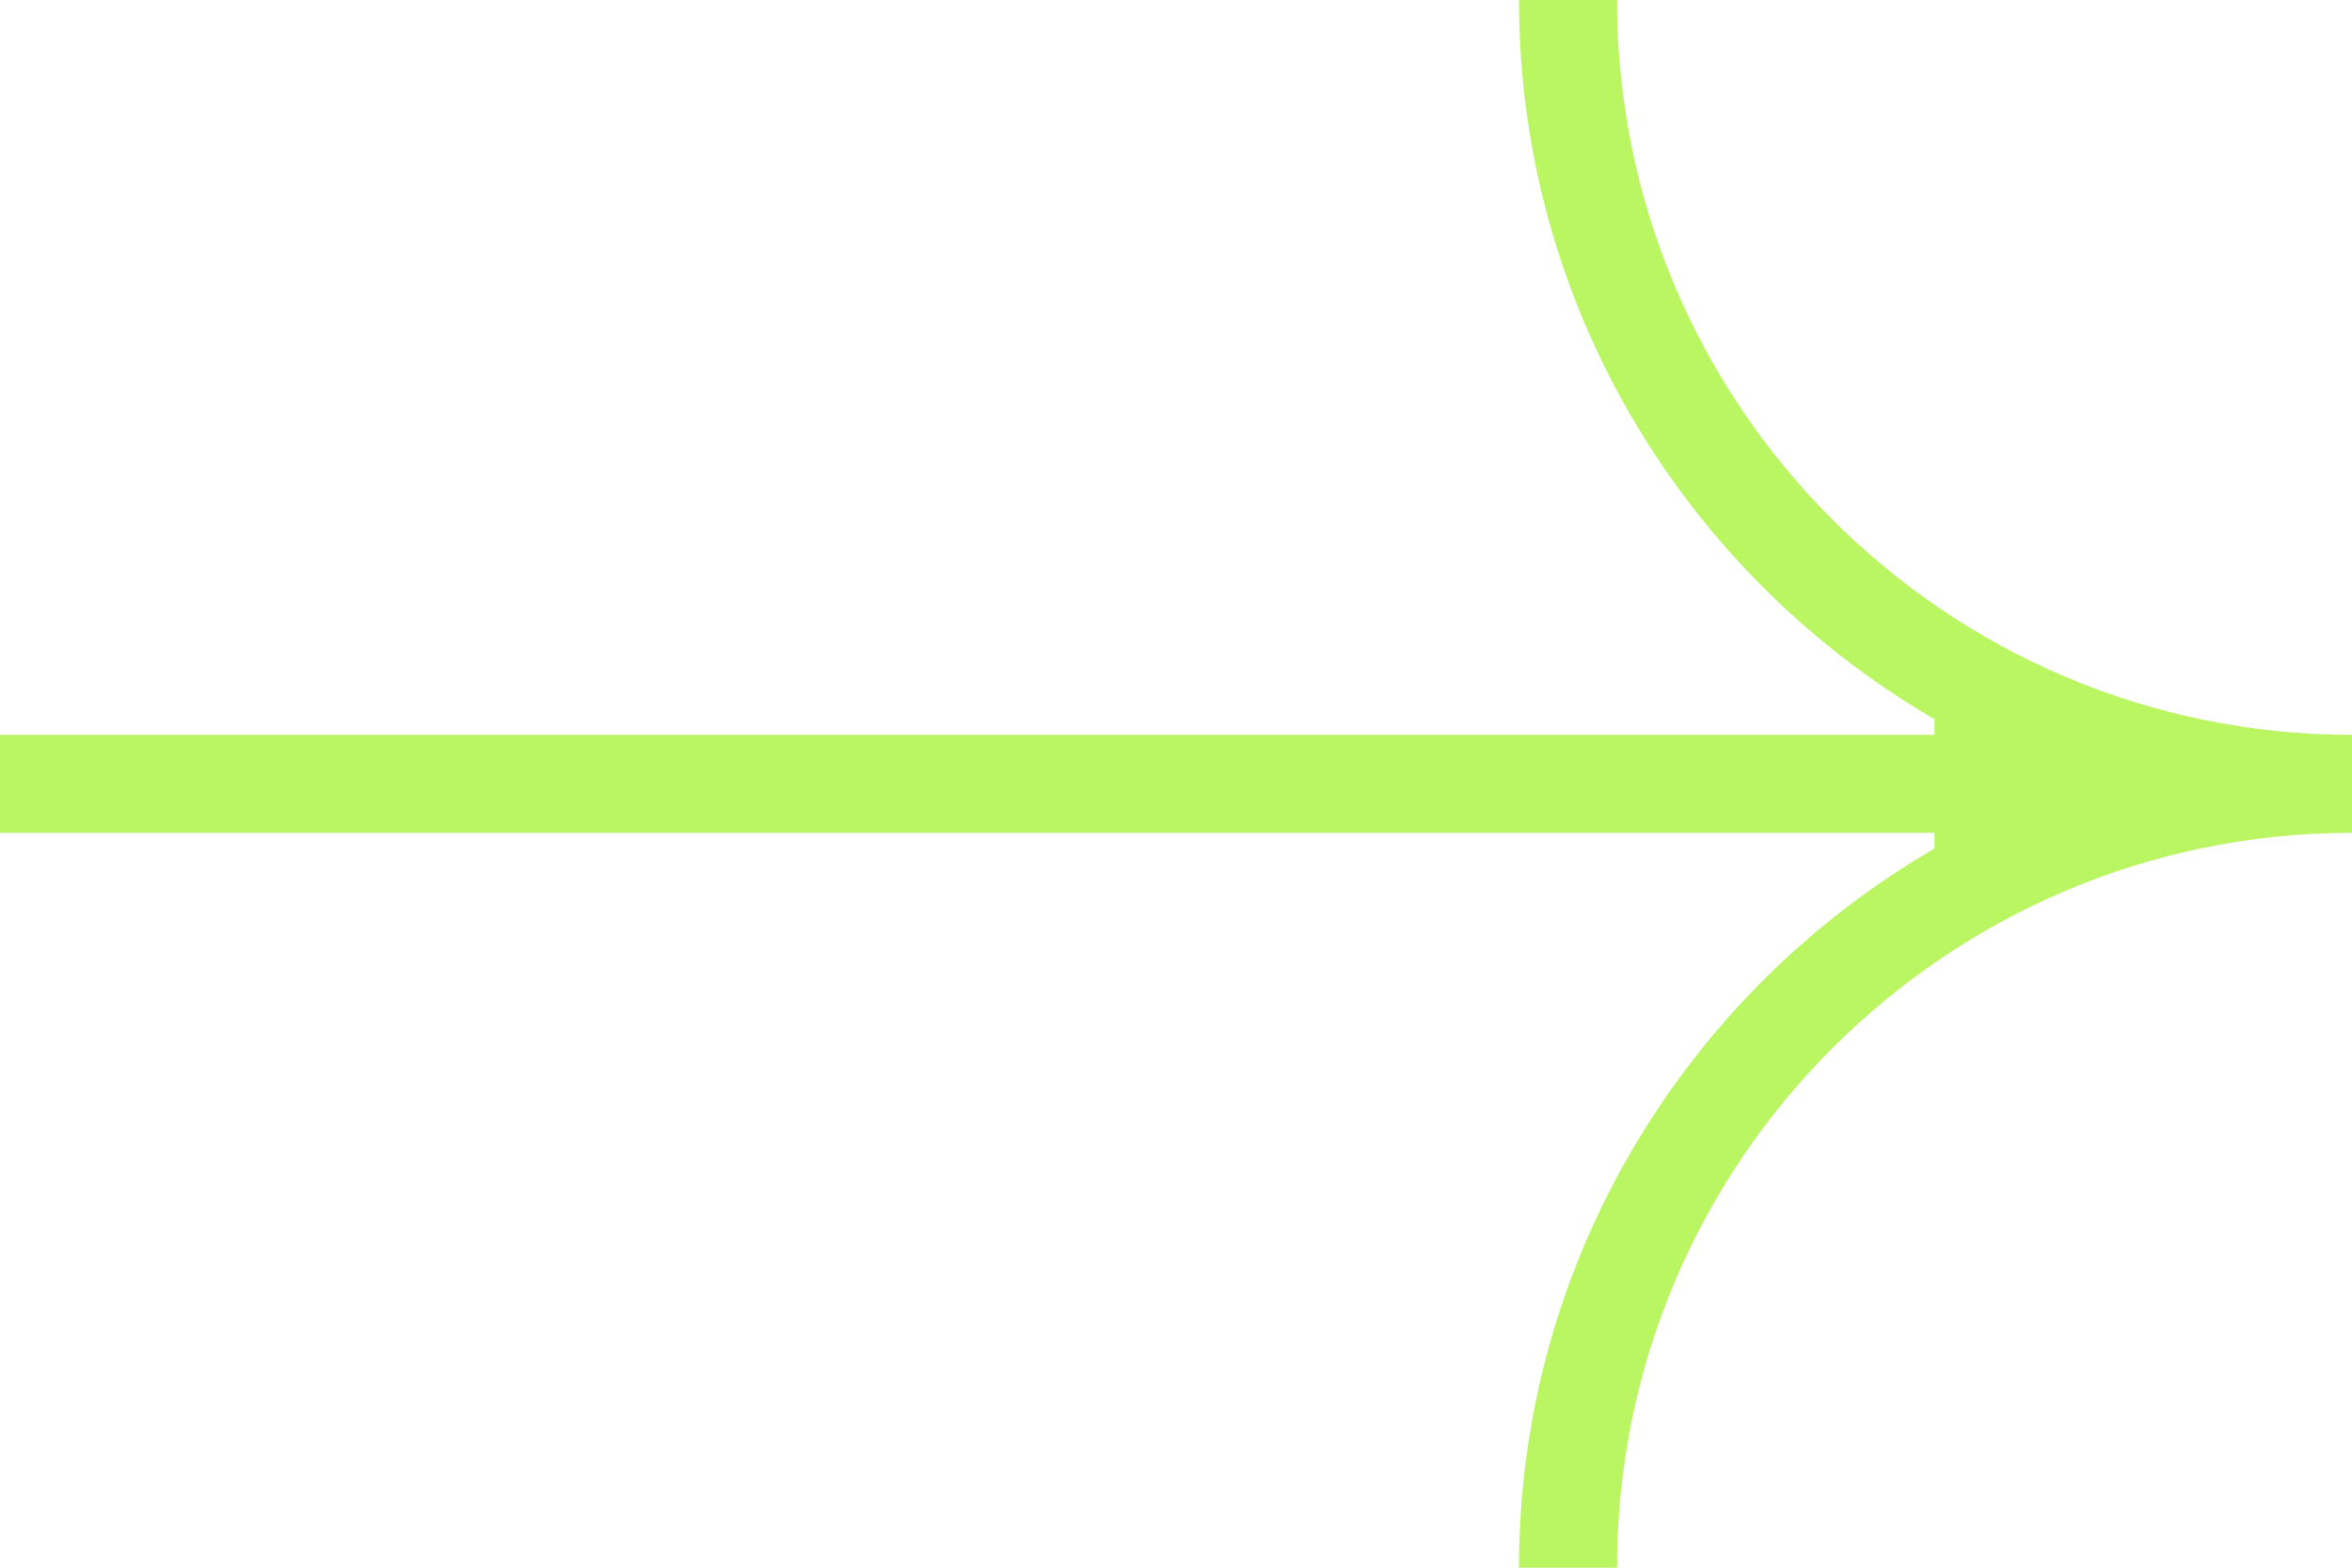 <svg width="24" height="16" viewBox="0 0 24 16" fill="none" xmlns="http://www.w3.org/2000/svg">
<g id="Group 1">
<path id="Vector" d="M16.5 0H15.5C15.5 3.13 17.21 5.87 19.74 7.34V7.5H0V8.5H19.74V8.66C17.21 10.13 15.5 12.87 15.5 16H16.5C16.5 11.86 19.86 8.5 24 8.5V7.5C19.86 7.5 16.5 4.14 16.5 0Z" fill="#BAF562"/>
</g>
</svg>
